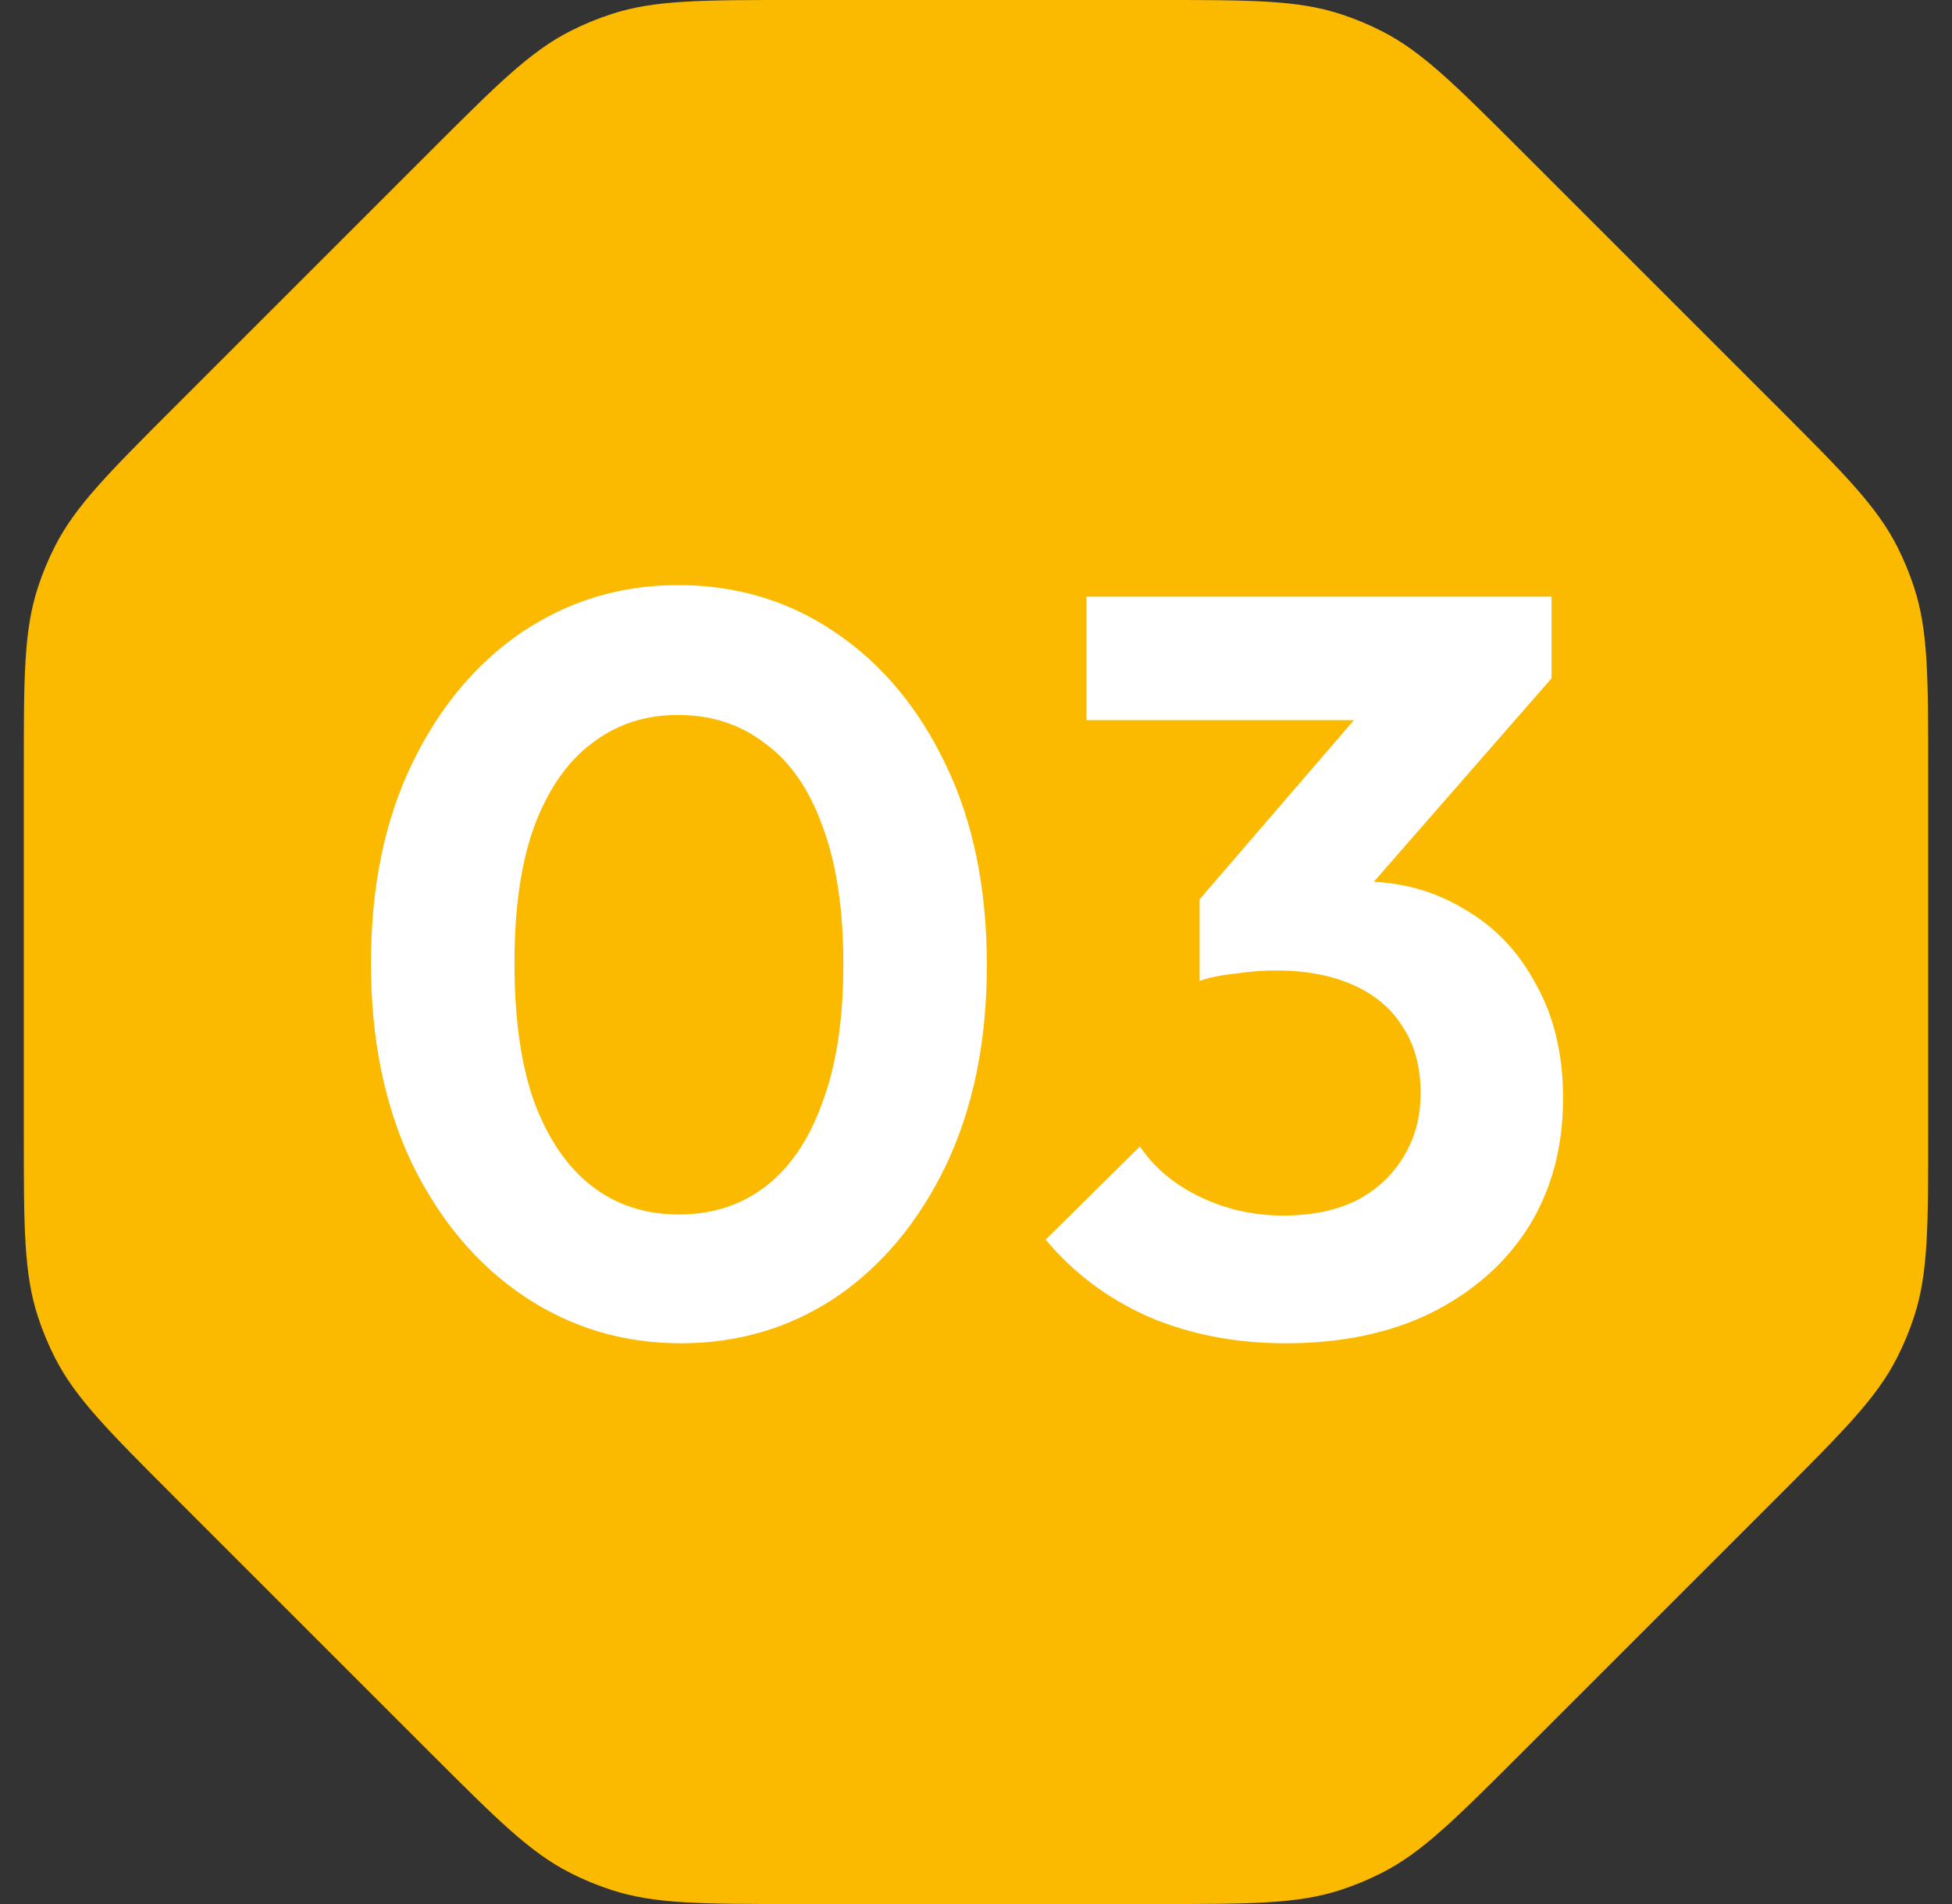 <svg width="41" height="40" viewBox="0 0 41 40" fill="none" xmlns="http://www.w3.org/2000/svg">
<rect x="0" y="0" width="41" height="40" fill="#333333" stroke="none"/>
<path d="M9.052 3.163C10.438 1.778 11.13 1.085 11.977 0.654C12.257 0.511 12.548 0.391 12.847 0.294C13.751 8.24858e-07 14.73 7.71115e-07 16.689 6.63628e-07L24.311 2.45451e-07C26.27 1.37964e-07 27.249 8.42206e-08 28.153 0.294C28.452 0.391 28.743 0.511 29.023 0.654C29.87 1.085 30.562 1.778 31.948 3.163L37.337 8.552C38.722 9.938 39.415 10.63 39.846 11.477C39.989 11.757 40.109 12.048 40.206 12.347C40.5 13.251 40.5 14.23 40.5 16.189V23.811C40.5 25.77 40.5 26.749 40.206 27.653C40.109 27.952 39.989 28.243 39.846 28.523C39.415 29.37 38.722 30.062 37.337 31.448L31.948 36.837C30.562 38.222 29.87 38.915 29.023 39.346C28.743 39.489 28.452 39.609 28.153 39.706C27.249 40 26.27 40 24.311 40H16.689C14.73 40 13.751 40 12.847 39.706C12.548 39.609 12.257 39.489 11.977 39.346C11.13 38.915 10.438 38.222 9.052 36.837L3.663 31.448C2.278 30.062 1.585 29.37 1.154 28.523C1.011 28.243 0.891 27.952 0.794 27.653C0.5 26.749 0.5 25.77 0.5 23.811L0.5 16.189C0.5 14.23 0.5 13.251 0.794 12.347C0.891 12.048 1.011 11.757 1.154 11.477C1.585 10.63 2.278 9.938 3.663 8.552L9.052 3.163Z" fill="#FBB900"/>
<path d="M14.304 28.22C13.087 28.22 11.987 27.89 11.004 27.23C10.021 26.57 9.237 25.639 8.65 24.436C8.078 23.233 7.792 21.833 7.792 20.234C7.792 18.635 8.078 17.242 8.65 16.054C9.222 14.866 9.992 13.942 10.96 13.282C11.943 12.622 13.035 12.292 14.238 12.292C15.47 12.292 16.57 12.622 17.538 13.282C18.521 13.942 19.298 14.873 19.87 16.076C20.442 17.264 20.728 18.665 20.728 20.278C20.728 21.877 20.442 23.277 19.87 24.48C19.298 25.668 18.528 26.592 17.56 27.252C16.592 27.897 15.507 28.22 14.304 28.22ZM14.26 25.514C14.964 25.514 15.573 25.316 16.086 24.92C16.599 24.524 16.995 23.937 17.274 23.16C17.567 22.383 17.714 21.415 17.714 20.256C17.714 19.097 17.567 18.129 17.274 17.352C16.995 16.575 16.592 15.995 16.064 15.614C15.551 15.218 14.942 15.02 14.238 15.02C13.549 15.02 12.947 15.218 12.434 15.614C11.921 15.995 11.517 16.575 11.224 17.352C10.945 18.115 10.806 19.075 10.806 20.234C10.806 21.407 10.945 22.383 11.224 23.16C11.517 23.937 11.921 24.524 12.434 24.92C12.947 25.316 13.556 25.514 14.26 25.514ZM27.001 28.22C25.96 28.22 25.007 28.037 24.141 27.67C23.276 27.289 22.55 26.746 21.963 26.042L23.943 24.084C24.237 24.524 24.655 24.876 25.197 25.14C25.74 25.404 26.327 25.536 26.957 25.536C27.544 25.536 28.05 25.433 28.475 25.228C28.901 25.008 29.231 24.707 29.465 24.326C29.715 23.93 29.839 23.475 29.839 22.962C29.839 22.419 29.715 21.957 29.465 21.576C29.231 21.195 28.886 20.901 28.431 20.696C27.977 20.491 27.434 20.388 26.803 20.388C26.525 20.388 26.239 20.41 25.945 20.454C25.652 20.483 25.403 20.535 25.197 20.608L26.517 18.936C26.884 18.819 27.243 18.723 27.595 18.65C27.962 18.562 28.299 18.518 28.607 18.518C29.399 18.518 30.111 18.709 30.741 19.09C31.387 19.457 31.893 19.985 32.259 20.674C32.641 21.349 32.831 22.148 32.831 23.072C32.831 24.099 32.589 25.001 32.105 25.778C31.621 26.541 30.939 27.142 30.059 27.582C29.194 28.007 28.175 28.22 27.001 28.22ZM25.197 20.608V18.892L29.157 14.294L32.589 14.25L28.497 18.936L25.197 20.608ZM22.821 15.13V12.534H32.589V14.25L30.147 15.13H22.821Z" fill="white"/>
</svg>
